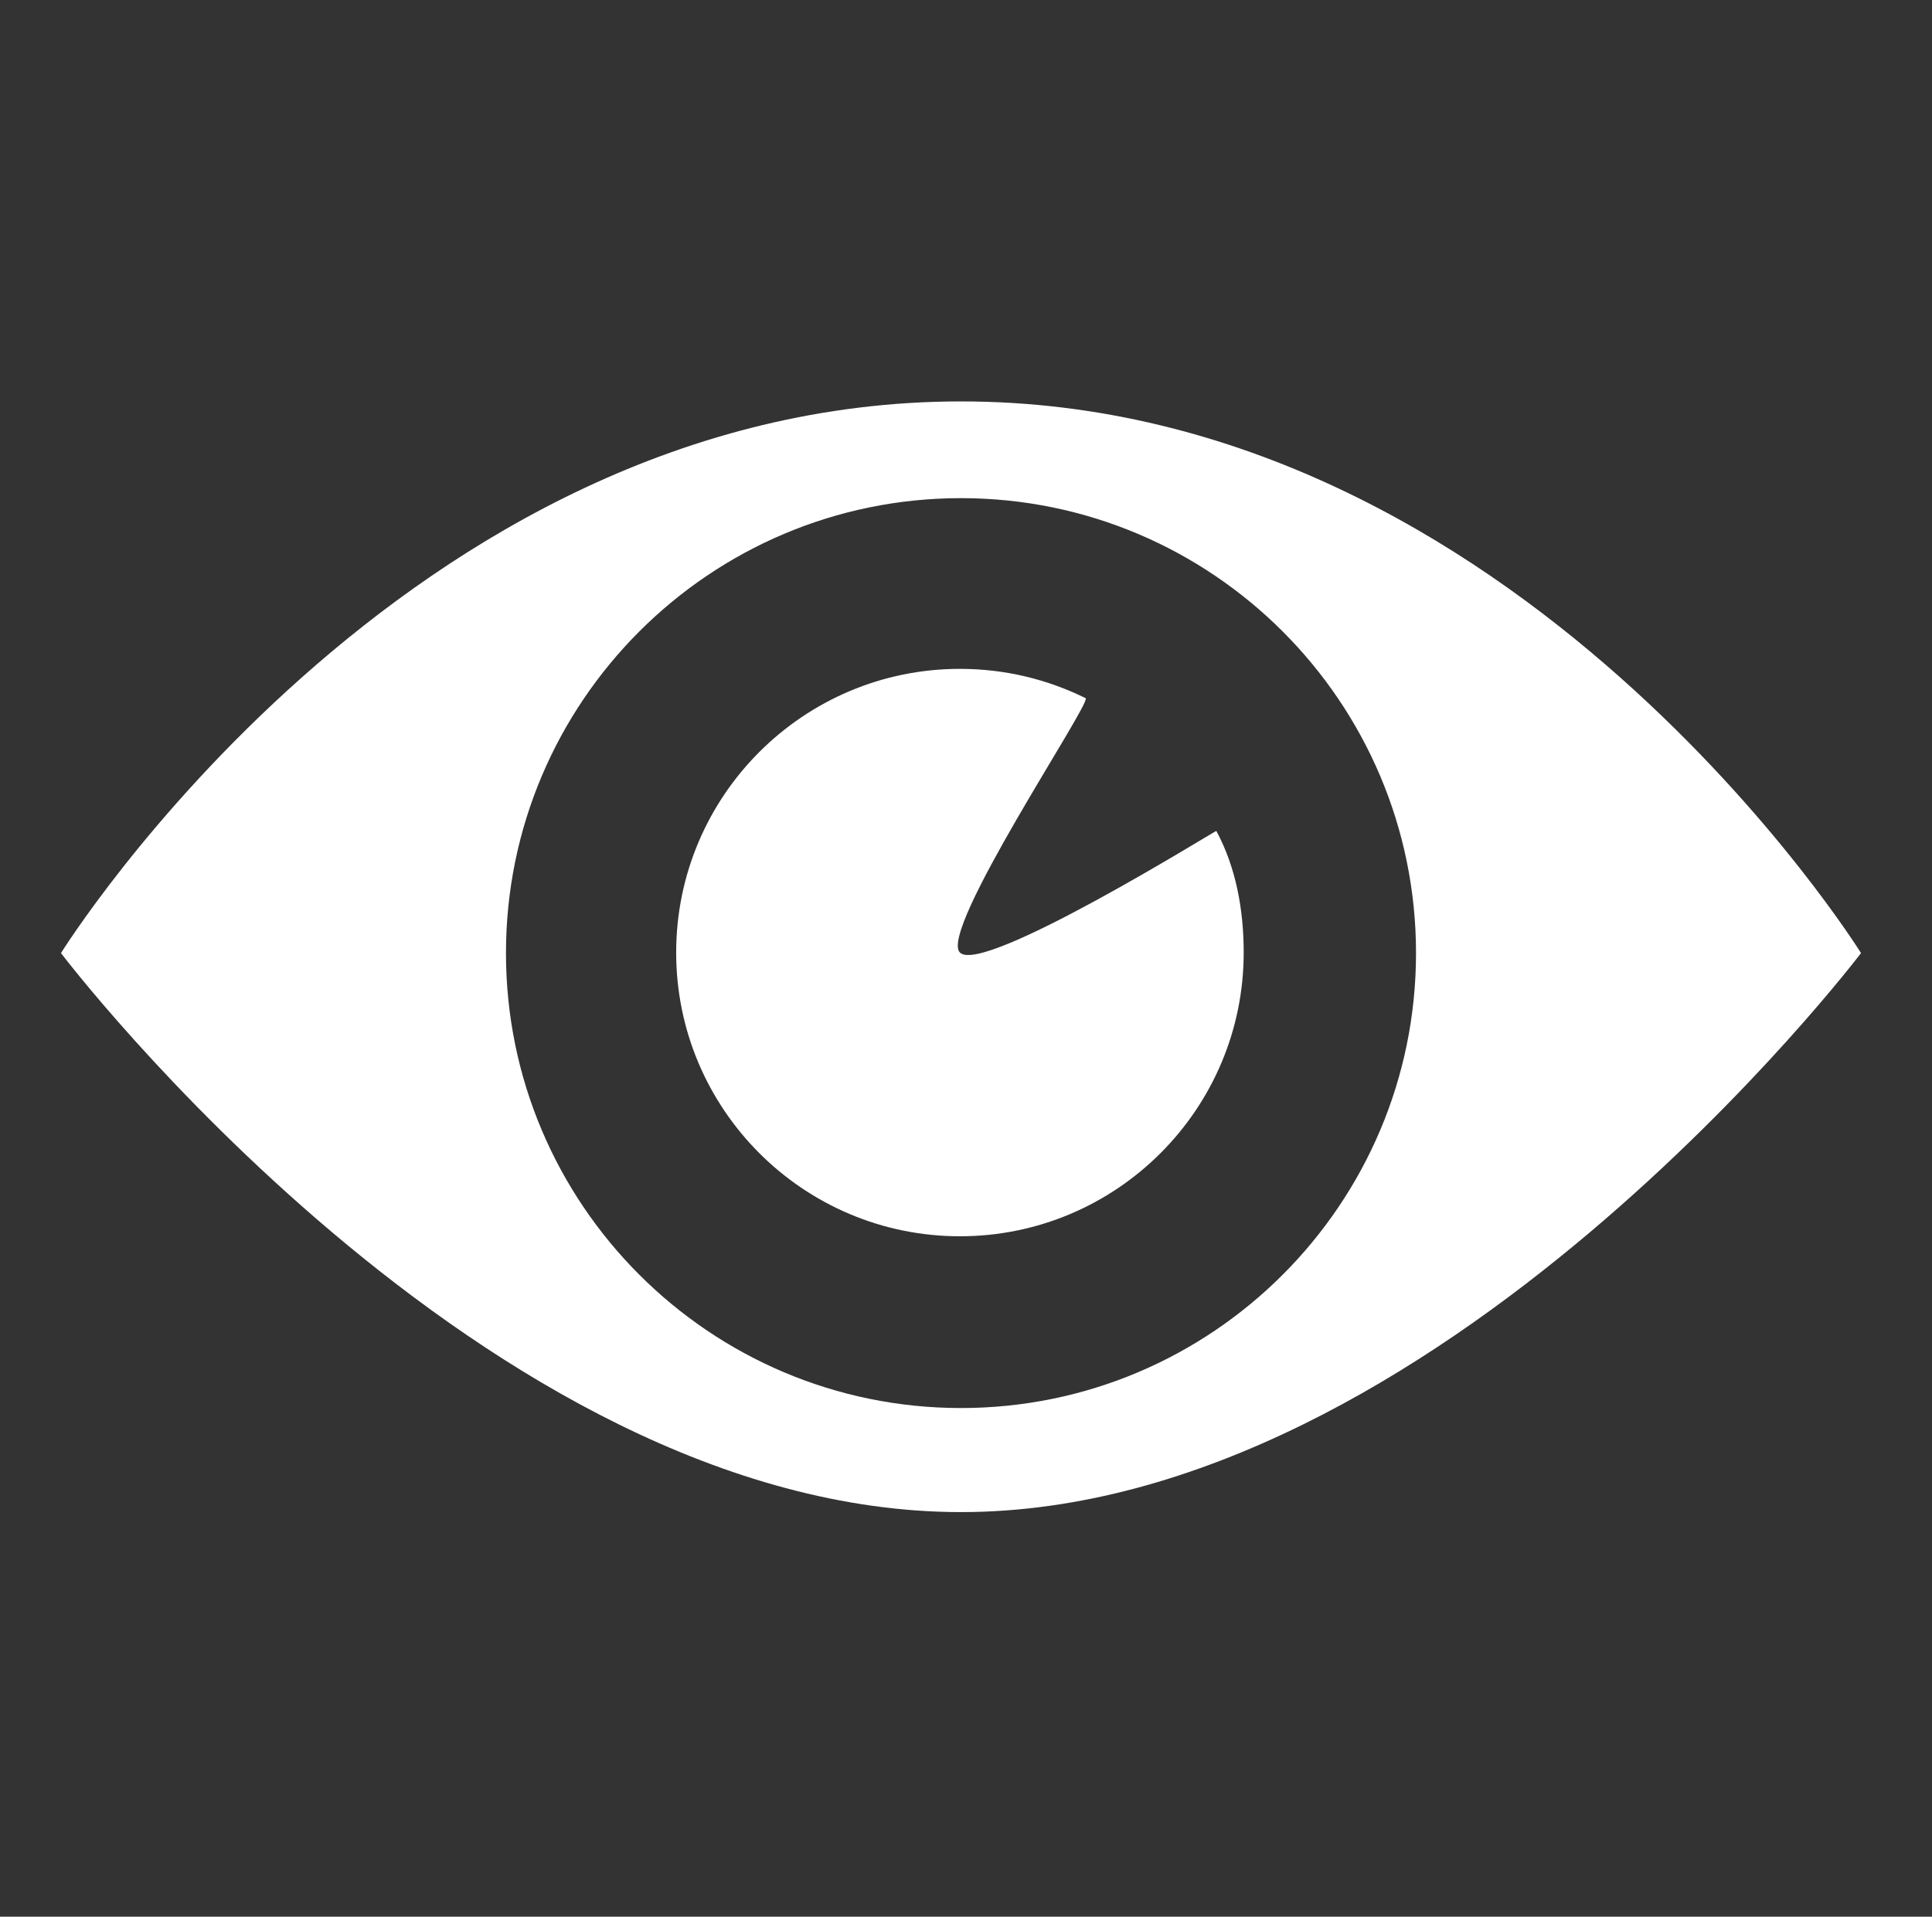 <?xml version="1.0" encoding="UTF-8" standalone="no"?>
<!DOCTYPE svg PUBLIC "-//W3C//DTD SVG 1.1//EN" "http://www.w3.org/Graphics/SVG/1.1/DTD/svg11.dtd">
<svg width="100%" height="100%" viewBox="0 0 129 128" version="1.1" xmlns="http://www.w3.org/2000/svg" xmlns:xlink="http://www.w3.org/1999/xlink" xml:space="preserve" xmlns:serif="http://www.serif.com/" style="fill-rule:evenodd;clip-rule:evenodd;stroke-linejoin:round;stroke-miterlimit:2;">
    <rect x="0" y="0" width="129" height="128" fill="#333333" stroke="none"/>
    <g transform="matrix(1,0,0,1,-400,0)">
        <g transform="matrix(1.131,0,0,1.131,386.618,310.021)">
            <rect id="view-mode-fps" x="12.03" y="-274.192" width="113.207" height="113.207" style="fill:none;"/>
            <g id="view-mode-fps1" serif:id="view-mode-fps">
                <g transform="matrix(0.874,0,0,0.874,-446.954,-465.271)">
                    <path d="M589.84,245.836C627.481,245.836 650.634,283.106 650.634,283.106C650.634,283.106 621.997,320.872 589.84,320.872C557.683,320.872 529.046,283.106 529.046,283.106C529.046,283.106 552.199,245.836 589.84,245.836ZM589.84,252.371C572.877,252.371 559.104,266.143 559.104,283.106C559.104,300.07 572.877,313.842 589.84,313.842C606.803,313.842 620.575,300.07 620.575,283.106C620.575,266.143 606.803,252.371 589.84,252.371Z" style="fill:white;"/>
                </g>
                <g transform="matrix(0.593,0,0,0.593,-281.272,-385.749)">
                    <path d="M589.84,254.857C594.337,254.857 598.59,255.91 602.366,257.783C602.786,258.492 587.681,280.952 589.84,283.106C592.12,285.382 615.227,270.987 615.365,270.994C617.296,274.572 618.09,278.773 618.09,283.106C618.09,298.698 605.431,311.356 589.84,311.356C574.248,311.356 561.59,298.698 561.59,283.106C561.59,267.515 574.248,254.857 589.84,254.857Z" style="fill:white;"/>
                </g>
            </g>
        </g>
    </g>
</svg>
